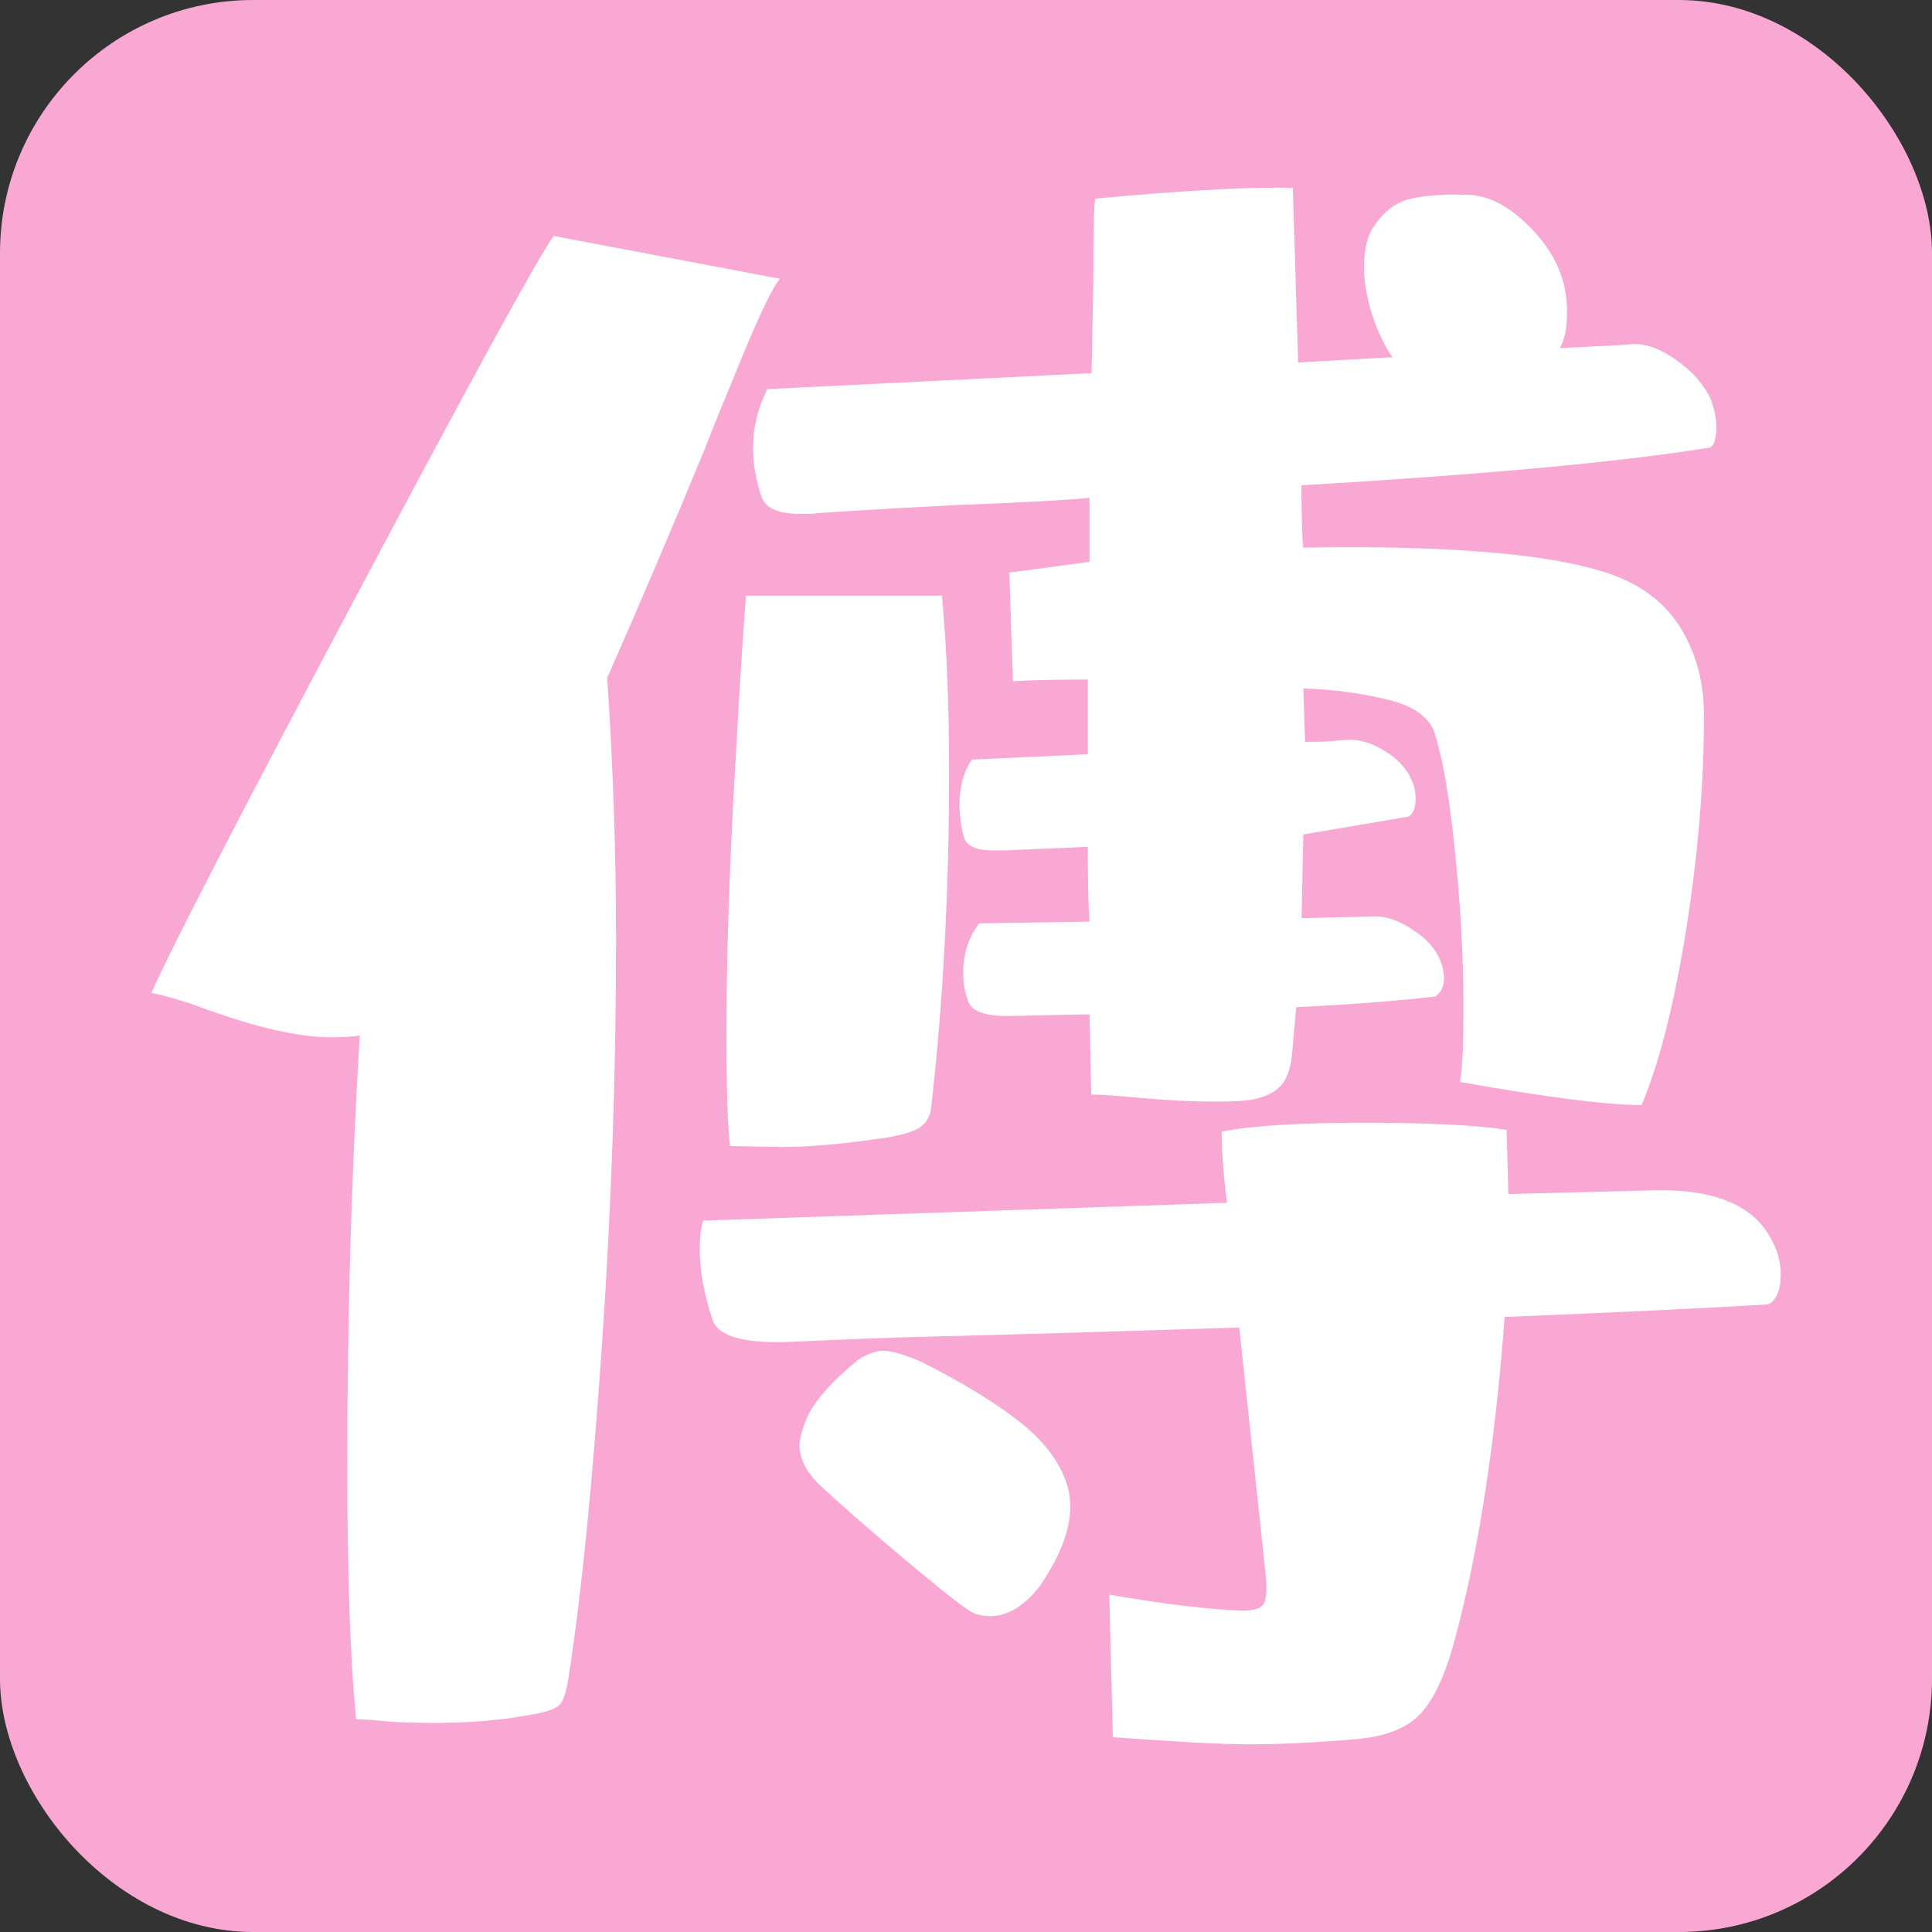 <?xml version="1.0" encoding="UTF-8"?>
<svg id="_图层_1" data-name="图层 1" xmlns="http://www.w3.org/2000/svg" viewBox="0 0 168 168">
  <rect x="0" y="0" width="168" height="168" fill="#333333" stroke="none"/>
  <defs>
    <style>
      .cls-1 {
        fill: #f9a8d4;
      }

      .cls-2 {
        fill: #fff;
      }
    </style>
  </defs>
  <rect class="cls-1" width="168" height="168" rx="22.02" ry="22.02"/>
  <path class="cls-2" d="M64.49,31.13c-1.6,3.87-2.66,6.48-3.17,7.82-2.89,7.02-5.73,13.68-8.52,19.98.52,7.74.77,15.33.77,22.76,0,11.67-.41,23.49-1.24,35.46-.83,11.98-1.76,21.32-2.79,28.03-.21,1.55-.46,2.53-.77,2.94-.31.41-1.08.72-2.32.93-2.58.51-5.47.77-8.67.77-1.86,0-3.33-.05-4.41-.16-1.08-.1-1.88-.16-2.4-.16-.52-5.16-.77-12.6-.77-22.3,0-12.7.36-25.09,1.08-37.16-.52.1-1.34.16-2.48.16-2.79,0-6.45-.83-10.99-2.48-1.65-.62-3.2-1.08-4.65-1.39,1.86-4.13,7.84-15.72,17.96-34.76,10.12-19.05,15.79-29.39,17.03-31.05l19.67,3.72c-.62.72-1.73,3.02-3.33,6.89ZM154.84,110.95c0,.72-.13,1.32-.39,1.78-.26.46-.54.7-.85.7-4.95.31-12.54.67-22.76,1.09-.83,11.05-2.27,20.39-4.33,28.03-.83,3.1-1.83,5.26-3.02,6.5-1.19,1.24-3.02,1.96-5.5,2.17-3.51.31-6.66.46-9.45.46-2.27,0-6.19-.21-11.77-.62l-.31-12.39c4.85.83,8.72,1.29,11.61,1.39.93,0,1.52-.18,1.78-.54.26-.36.33-1.16.23-2.4l-2.32-21.68-15.02.46c-3.51.1-7.28.21-11.3.31-4.03.1-8.16.26-12.39.46-4.34.21-6.71-.46-7.12-2.01-.72-2.17-1.08-4.18-1.08-6.04,0-1.13.1-1.96.31-2.48l45.53-1.55c-.31-2.48-.46-4.54-.46-6.19,2.68-.52,6.81-.77,12.39-.77s9.91.21,12.39.62l.15,5.58,12.23-.31c5.57-.21,9.13,1.24,10.68,4.33.52.93.78,1.96.78,3.1ZM74.32,51.8h7.59c.41,4.44.62,9.55.62,15.33,0,10.32-.52,20.03-1.55,29.11-.1.93-.52,1.57-1.24,1.94-.72.36-1.86.65-3.41.85-3.61.52-6.58.75-8.9.7-2.32-.05-3.64-.08-3.95-.08-.21-1.75-.31-5.01-.31-9.76,0-6.4.23-13.78.7-22.14.46-8.36.8-13.68,1.01-15.95h9.45ZM94.92,32.44l.15-7.74c0-4.23.05-6.71.16-7.43,7.84-.72,13.57-1.03,17.19-.93l.46,15.18,8.21-.46c-.72-1.03-1.31-2.27-1.78-3.72-.46-1.44-.7-2.84-.7-4.18,0-1.24.21-2.27.62-3.1.93-1.55,2.09-2.48,3.48-2.79,1.39-.31,3.17-.41,5.34-.31,1.86.21,3.69,1.32,5.5,3.33,1.8,2.01,2.71,4.26,2.71,6.74,0,1.14-.1,1.96-.31,2.48,0,.1-.1.36-.31.77l5.88-.31c1.24-.21,2.61.21,4.1,1.24,1.5,1.03,2.56,2.22,3.17,3.56.31.93.46,1.7.46,2.32,0,1.24-.26,1.86-.77,1.86-7.74,1.24-19.51,2.32-35.31,3.25,0,2.48.05,4.28.15,5.42,12.49-.21,21.26.52,26.33,2.17,2.89.93,5.03,2.5,6.43,4.72,1.39,2.22,2.09,4.78,2.09,7.67,0,5.99-.52,12.21-1.55,18.66-1.03,6.45-2.32,11.54-3.87,15.25-3,0-8.26-.67-15.8-2.01.21-1.03.31-3.2.31-6.5,0-4.33-.26-8.95-.77-13.86-.52-4.9-1.14-8.34-1.86-10.3-.52-1.13-1.7-1.96-3.56-2.48-2.38-.62-4.95-.98-7.74-1.08l.16,4.65c1.13,0,1.96-.02,2.48-.08.52-.05.88-.08,1.08-.08,1.03-.1,2.14.21,3.33.93,1.19.72,1.99,1.6,2.4,2.63.21.41.31.93.31,1.55,0,.83-.21,1.34-.62,1.55l-9.14,1.55-.15,7.28,6.51-.15c.93,0,1.99.39,3.17,1.16,1.19.77,1.99,1.68,2.4,2.71.21.62.31,1.08.31,1.39,0,.83-.26,1.39-.78,1.7-3.51.41-7.54.72-12.08.93l-.31,3.56c-.1,1.55-.44,2.63-1.01,3.25-.57.62-1.42,1.03-2.56,1.24-.62.1-1.65.16-3.1.16-1.96,0-4.1-.1-6.43-.31-2.32-.21-3.8-.31-4.41-.31l-.15-6.97-7.12.15c-1.96,0-3.1-.41-3.41-1.24-.31-.83-.46-1.65-.46-2.48,0-1.65.46-3.1,1.39-4.34l9.6-.15c-.1-1.44-.15-3.61-.15-6.5l-7.28.31h-.93c-1.34,0-2.17-.31-2.48-.93-.31-.93-.46-1.96-.46-3.1,0-1.55.36-2.84,1.08-3.87l10.07-.46v-6.5c-2.89,0-5.06.05-6.51.15l-.31-9.45,6.97-.93v-5.57c-2.07.21-5.88.41-11.46.62-7.74.41-11.98.67-12.7.77h-1.08c-1.76,0-2.84-.46-3.25-1.39-.52-1.55-.77-2.99-.77-4.34,0-1.75.41-3.46,1.24-5.11l28.18-1.39ZM88.88,123.81c2.17,1.76,3.51,3.67,4.02,5.73.1.31.16.83.16,1.55,0,1.96-.88,4.23-2.63,6.81-1.35,1.75-2.79,2.63-4.34,2.63-.83,0-1.5-.21-2.01-.62-.93-.62-2.86-2.17-5.81-4.65-2.94-2.48-5.29-4.54-7.05-6.19-1.14-1.13-1.7-2.27-1.7-3.41,0-.51.21-1.29.62-2.32.62-1.44,2.11-3.15,4.49-5.11.83-.52,1.55-.77,2.17-.77.72,0,1.81.31,3.25.93,3.72,1.86,6.66,3.67,8.83,5.42Z"/>
</svg>